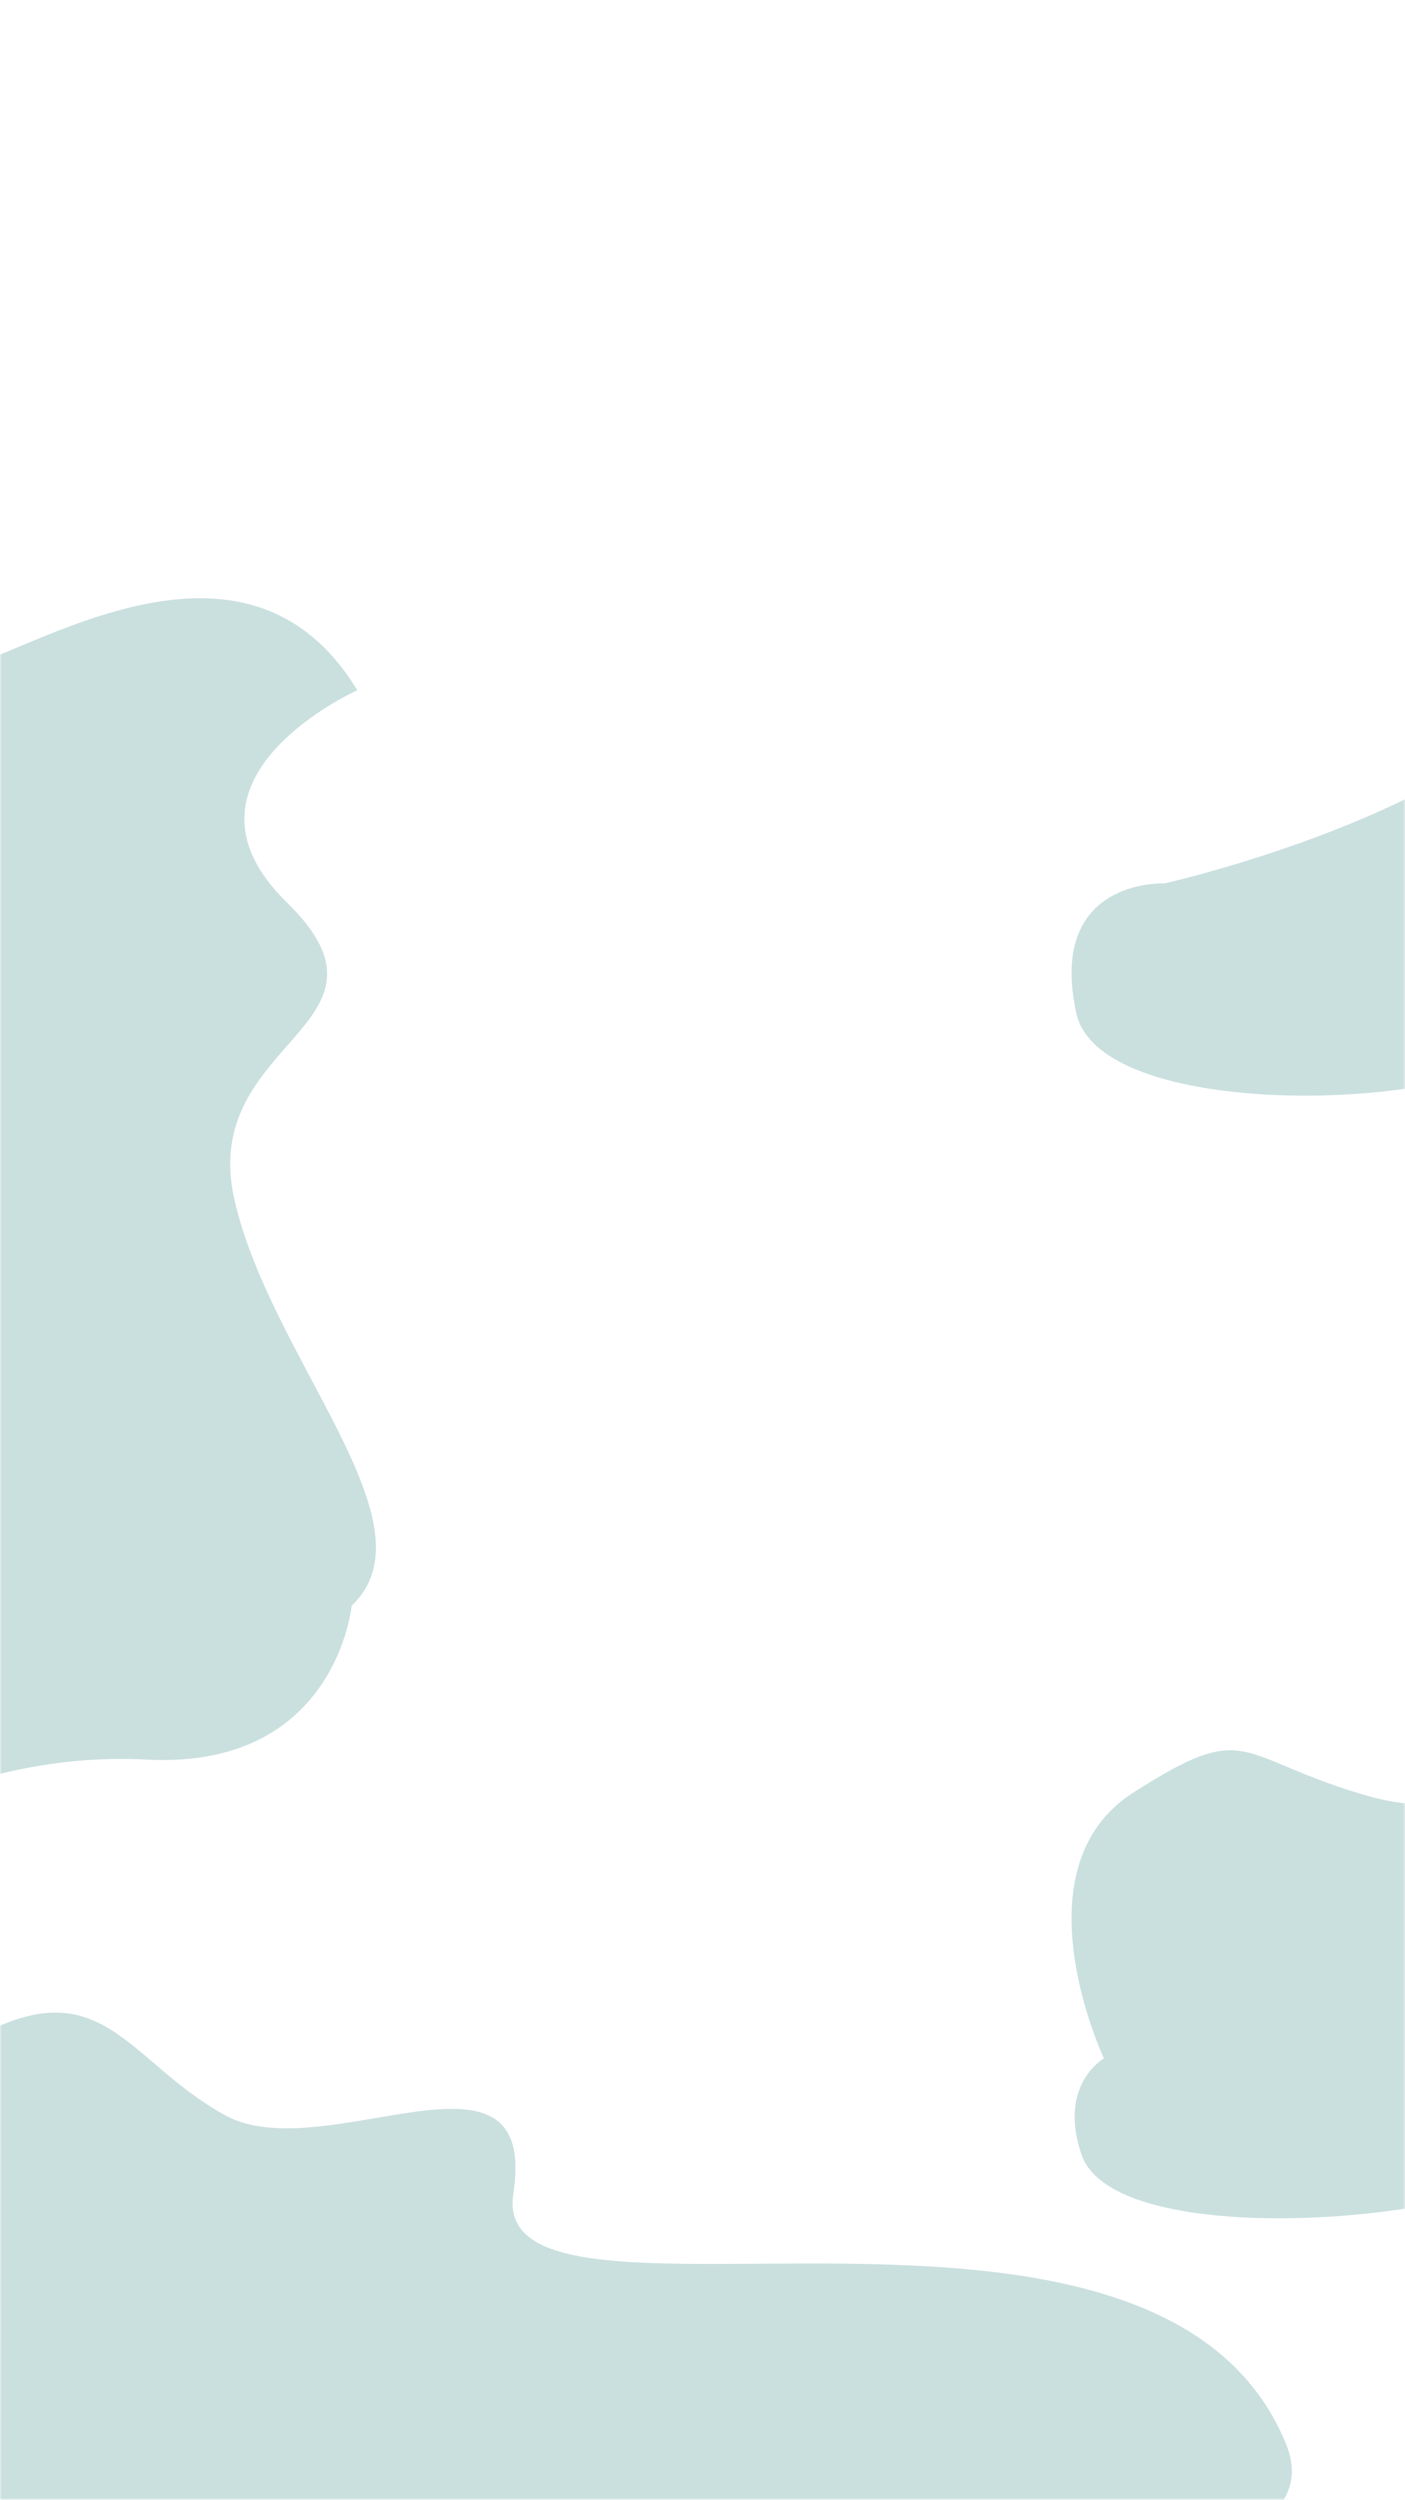 <svg width="375" height="667" viewBox="0 0 375 667" fill="none" xmlns="http://www.w3.org/2000/svg">
<mask id="mask0_534_4764" style="mask-type:alpha" maskUnits="userSpaceOnUse" x="0" y="0" width="375" height="667">
<rect width="375" height="667" fill="#C4C4C4"/>
</mask>
<g mask="url(#mask0_534_4764)">
<path opacity="0.52" d="M310.821 235.701C310.821 235.701 354.56 225.941 388.379 206.164C422.198 186.386 438.282 149.497 471.336 162.843C504.39 176.188 492.776 141.182 496.352 184.28C499.929 227.377 511.723 253.689 459.671 292.393C407.618 331.096 409.527 285.703 374.436 290.587C339.344 295.471 291.693 290.647 287.266 270.345C279.392 234.239 310.821 235.701 310.821 235.701Z" fill="#9AC5C3"/>
<path opacity="0.52" d="M-28.452 637.191C-28.452 637.191 -42.886 564.651 -7.82 544.453C27.245 524.254 33.641 549.947 60.153 564.428C86.665 578.908 144.004 540.256 137.007 585.417C130.009 630.579 308.646 567.541 343.247 652.093C369.2 715.535 62.139 683.685 29.472 688.208C-3.195 692.731 -46.023 687.228 -43.926 665.679C-41.828 644.13 -28.452 637.191 -28.452 637.191Z" fill="#9AC5C3"/>
<path opacity="0.52" d="M294.638 549.22C294.638 549.22 270.774 498.65 302.375 478.374C333.976 458.098 329.472 469.104 365.569 479.328C401.666 489.552 436.972 459.405 447.537 498.77C458.102 538.136 516.637 545.892 469.347 584.638C422.057 623.385 416.761 581.568 381.481 588.207C346.201 594.845 295.146 593.676 288.681 574.964C282.216 556.253 294.638 549.22 294.638 549.22Z" fill="#9AC5C3"/>
<path opacity="0.52" d="M95.369 184.176C95.369 184.176 42.749 207.72 76.551 240.774C110.353 273.828 52.876 277.328 62.564 320.064C72.252 362.8 116.766 406.809 93.864 428.409C93.864 428.409 89.755 472.177 39.113 469.494C-11.53 466.812 -49.785 495.403 -49.785 495.403L-139 67L-21.227 126.985C-21.227 126.985 -26.617 171.407 -16.232 178.252C-5.847 185.096 61.842 128.955 95.369 184.176Z" fill="#9AC5C3"/>
</g>
</svg>
